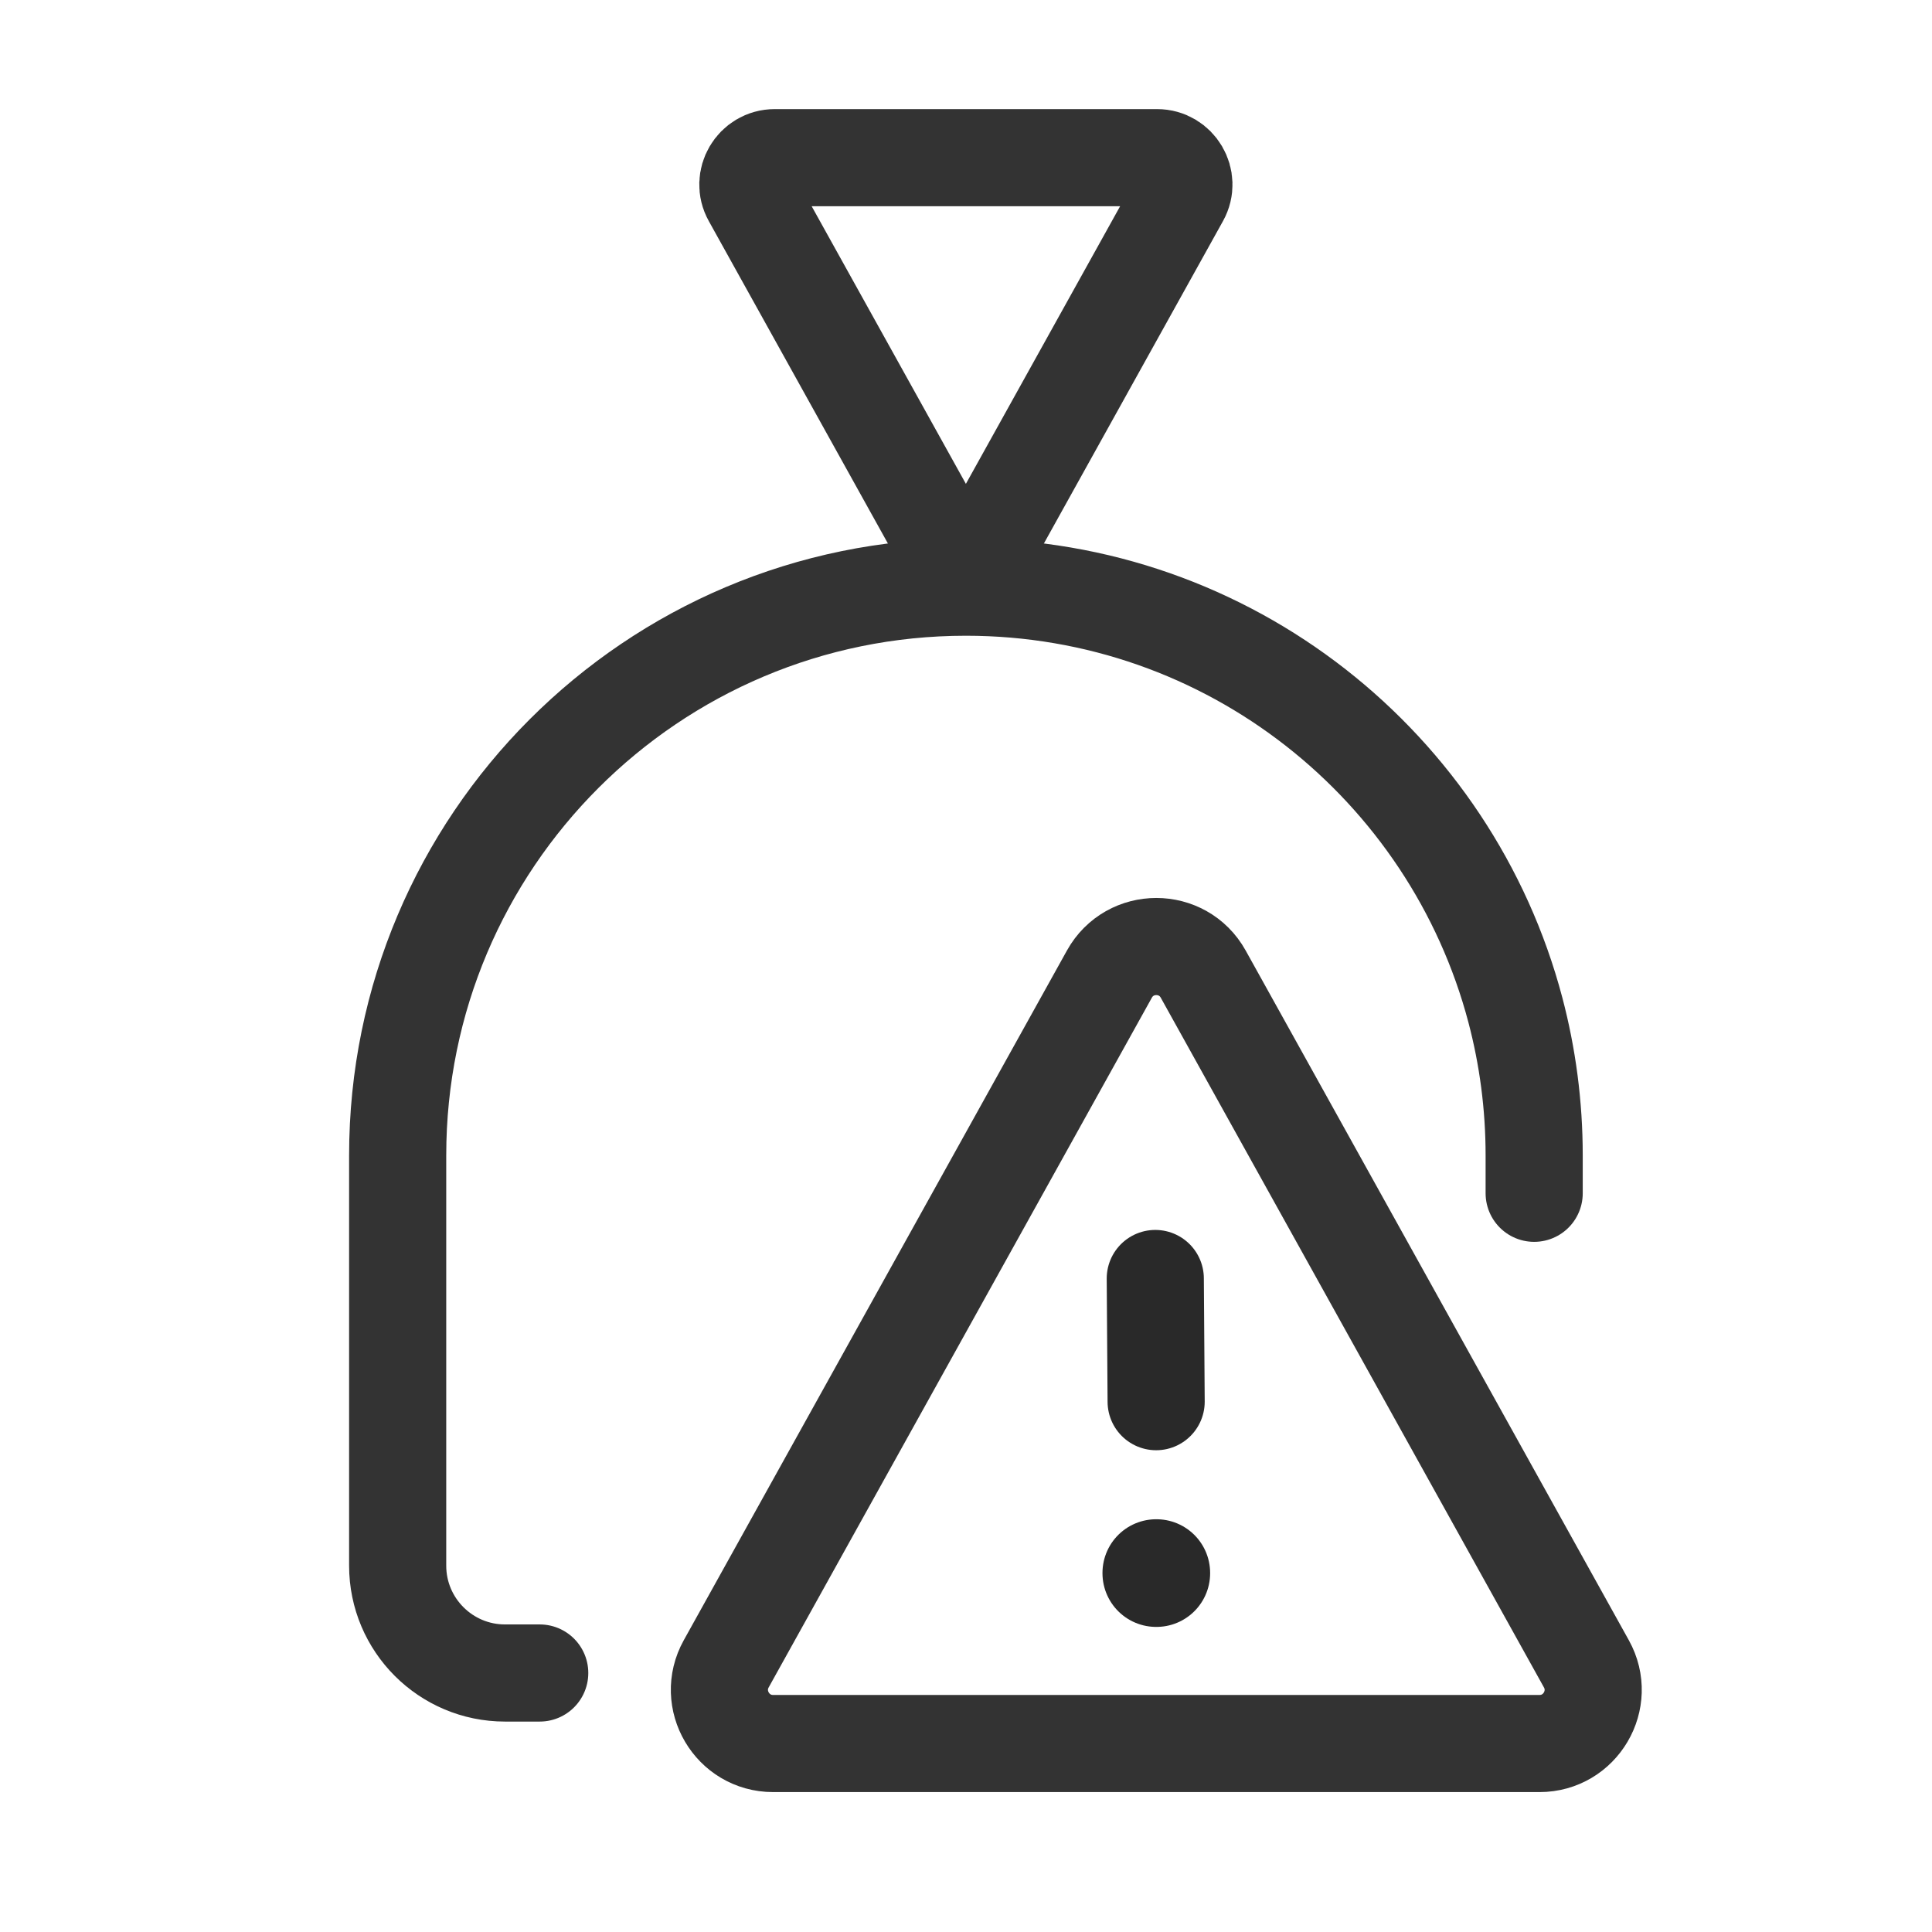 <svg width="36" height="36" viewBox="0 0 36 36" fill="none" xmlns="http://www.w3.org/2000/svg">
<path d="M10.057 31.174H9.41C8.306 31.174 7.41 30.278 7.41 29.174L7.41 21.529C7.41 15.682 12.151 10.941 17.998 10.941C22.91 10.941 27.04 14.285 28.237 18.821C28.465 19.685 28.587 20.593 28.587 21.529L28.587 22.235" stroke="#333333" stroke-width="1.81" stroke-linecap="round"/>
<path d="M17.561 10.093L13.999 3.681C13.813 3.348 14.055 2.938 14.436 2.938H21.56C21.941 2.938 22.182 3.348 21.997 3.681L18.435 10.093C18.244 10.436 17.751 10.436 17.561 10.093Z" stroke="#333333" stroke-width="1.81" stroke-linejoin="round"/>
<path d="M13.532 31.003L20.672 18.151C21.053 17.466 22.039 17.466 22.42 18.151L29.56 31.003C29.93 31.669 29.448 32.488 28.686 32.488H14.406C13.644 32.488 13.162 31.669 13.532 31.003Z" stroke="#333333" stroke-width="1.81" stroke-linejoin="round"/>
<path d="M21.549 29.309H21.543V29.315H21.549V29.309Z" stroke="#292929" stroke-width="2" stroke-linejoin="round"/>
<path d="M21.543 26.118L21.527 23.823" stroke="#292929" stroke-width="1.81" stroke-linecap="round" stroke-linejoin="round"/>
</svg>
